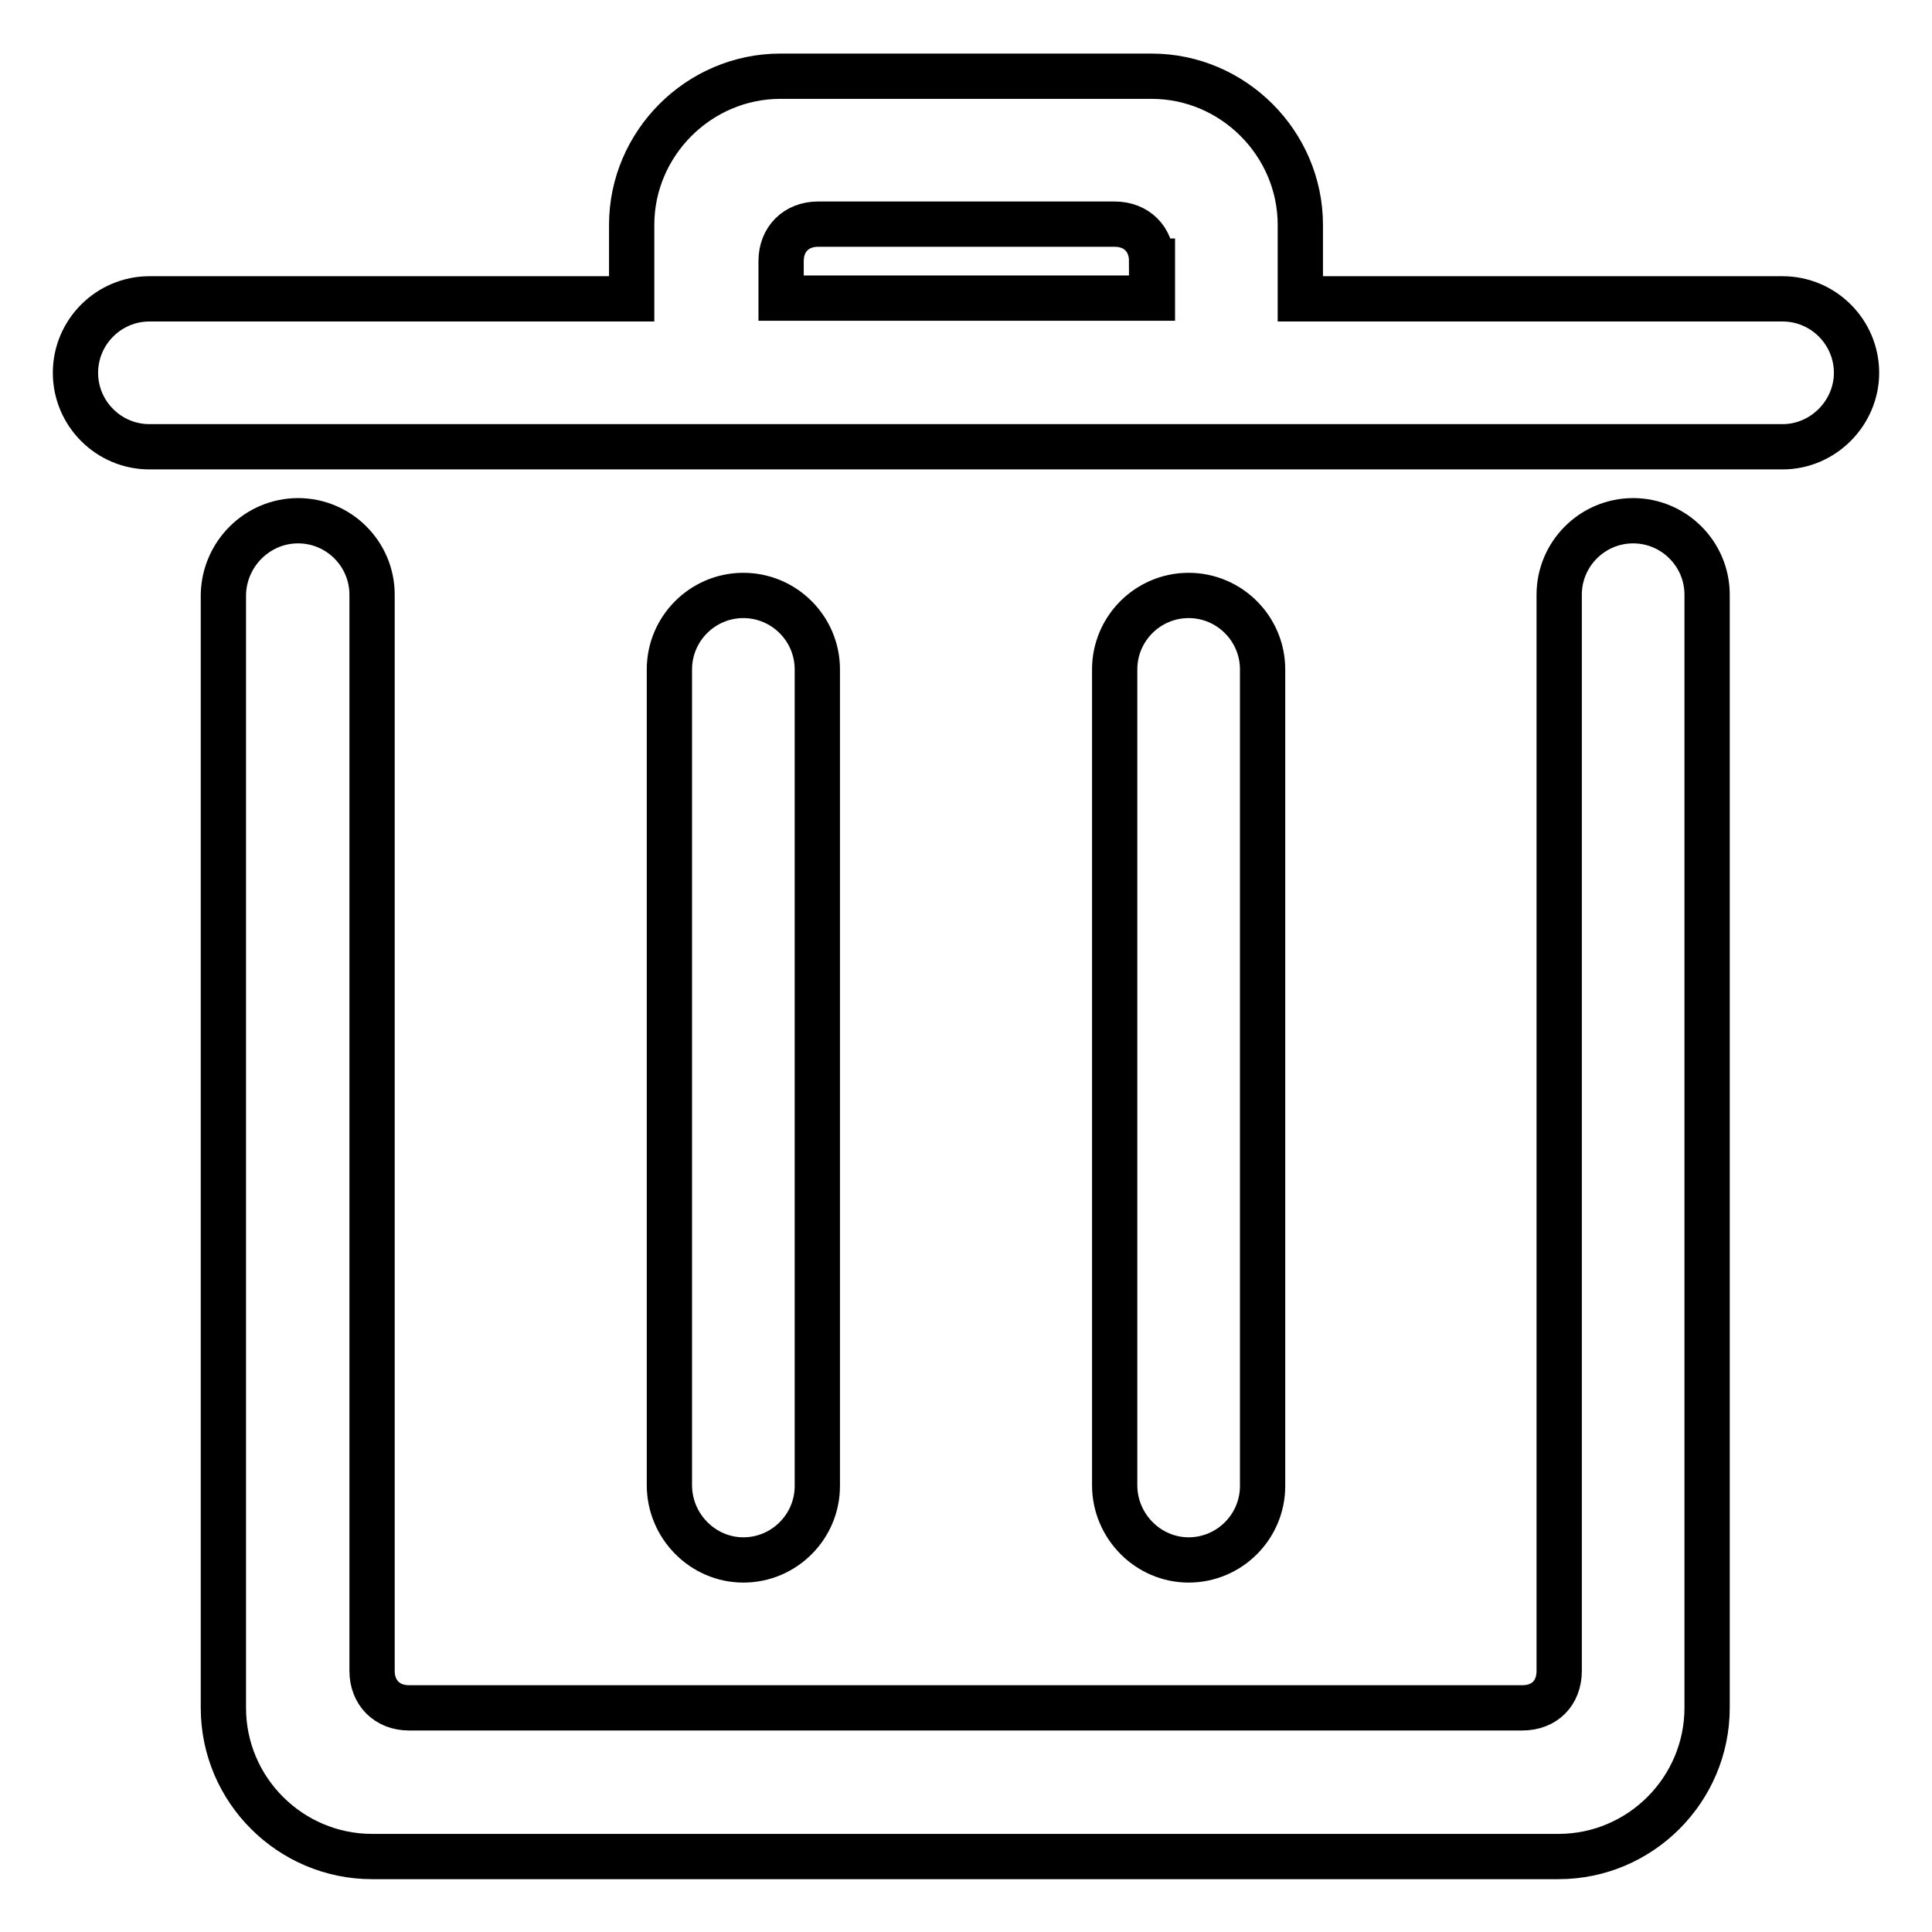 <?xml version="1.0" encoding="utf-8"?>
<!-- Svg Vector Icons : http://www.onlinewebfonts.com/icon -->
<!DOCTYPE svg PUBLIC "-//W3C//DTD SVG 1.1//EN" "http://www.w3.org/Graphics/SVG/1.1/DTD/svg11.dtd">
<svg version="1.1" xmlns="http://www.w3.org/2000/svg" xmlns:xlink="http://www.w3.org/1999/xlink" x="0px" y="0px" viewBox="0 0 256 256" enable-background="new 0 0 256 256" xml:space="preserve">
<g> <path stroke-width="6" fill-opacity="0" stroke="#000000"  d="M236.2,59.2h-44.3h-22.6h-16.7h-49.2H86.7h-7.9h-59c-5.4,0-9.8-4.4-9.8-9.8c0-5.4,4.4-9.8,9.8-9.8h63.9 v-9.8c0-10.8,8.9-19.7,19.7-19.7h49.2c10.8,0,19.7,8.9,19.7,19.7v9.8h63.9c5.4,0,9.8,4.4,9.8,9.8C246,54.7,241.6,59.2,236.2,59.2z  M152.6,34.6c0-2.9-2-4.9-4.9-4.9h-39.3c-2.9,0-4.9,2-4.9,4.9v4.9h49.2V34.6z M88.7,196.8V88.7c0-5.4,4.4-9.8,9.8-9.8 s9.8,4.4,9.8,9.8v108.2c0,5.4-4.4,9.8-9.8,9.8S88.7,202.2,88.7,196.8z M147.7,196.8V88.7c0-5.4,4.4-9.8,9.8-9.8s9.8,4.4,9.8,9.8 v108.2c0,5.4-4.4,9.8-9.8,9.8S147.7,202.2,147.7,196.8z M39.5,69c5.4,0,9.8,4.4,9.8,9.8v24.6v118c0,2.9,2,4.9,4.9,4.9h147.5 c3,0,4.9-2,4.9-4.9V98.5V78.8c0-5.4,4.4-9.8,9.8-9.8s9.8,4.4,9.8,9.8v19.7v127.8c0,10.8-8.8,19.7-19.7,19.7H49.3 c-10.8,0-19.7-8.8-19.7-19.7V103.4v-4.9V78.8C29.7,73.4,34.1,69,39.5,69z"/></g>
</svg>